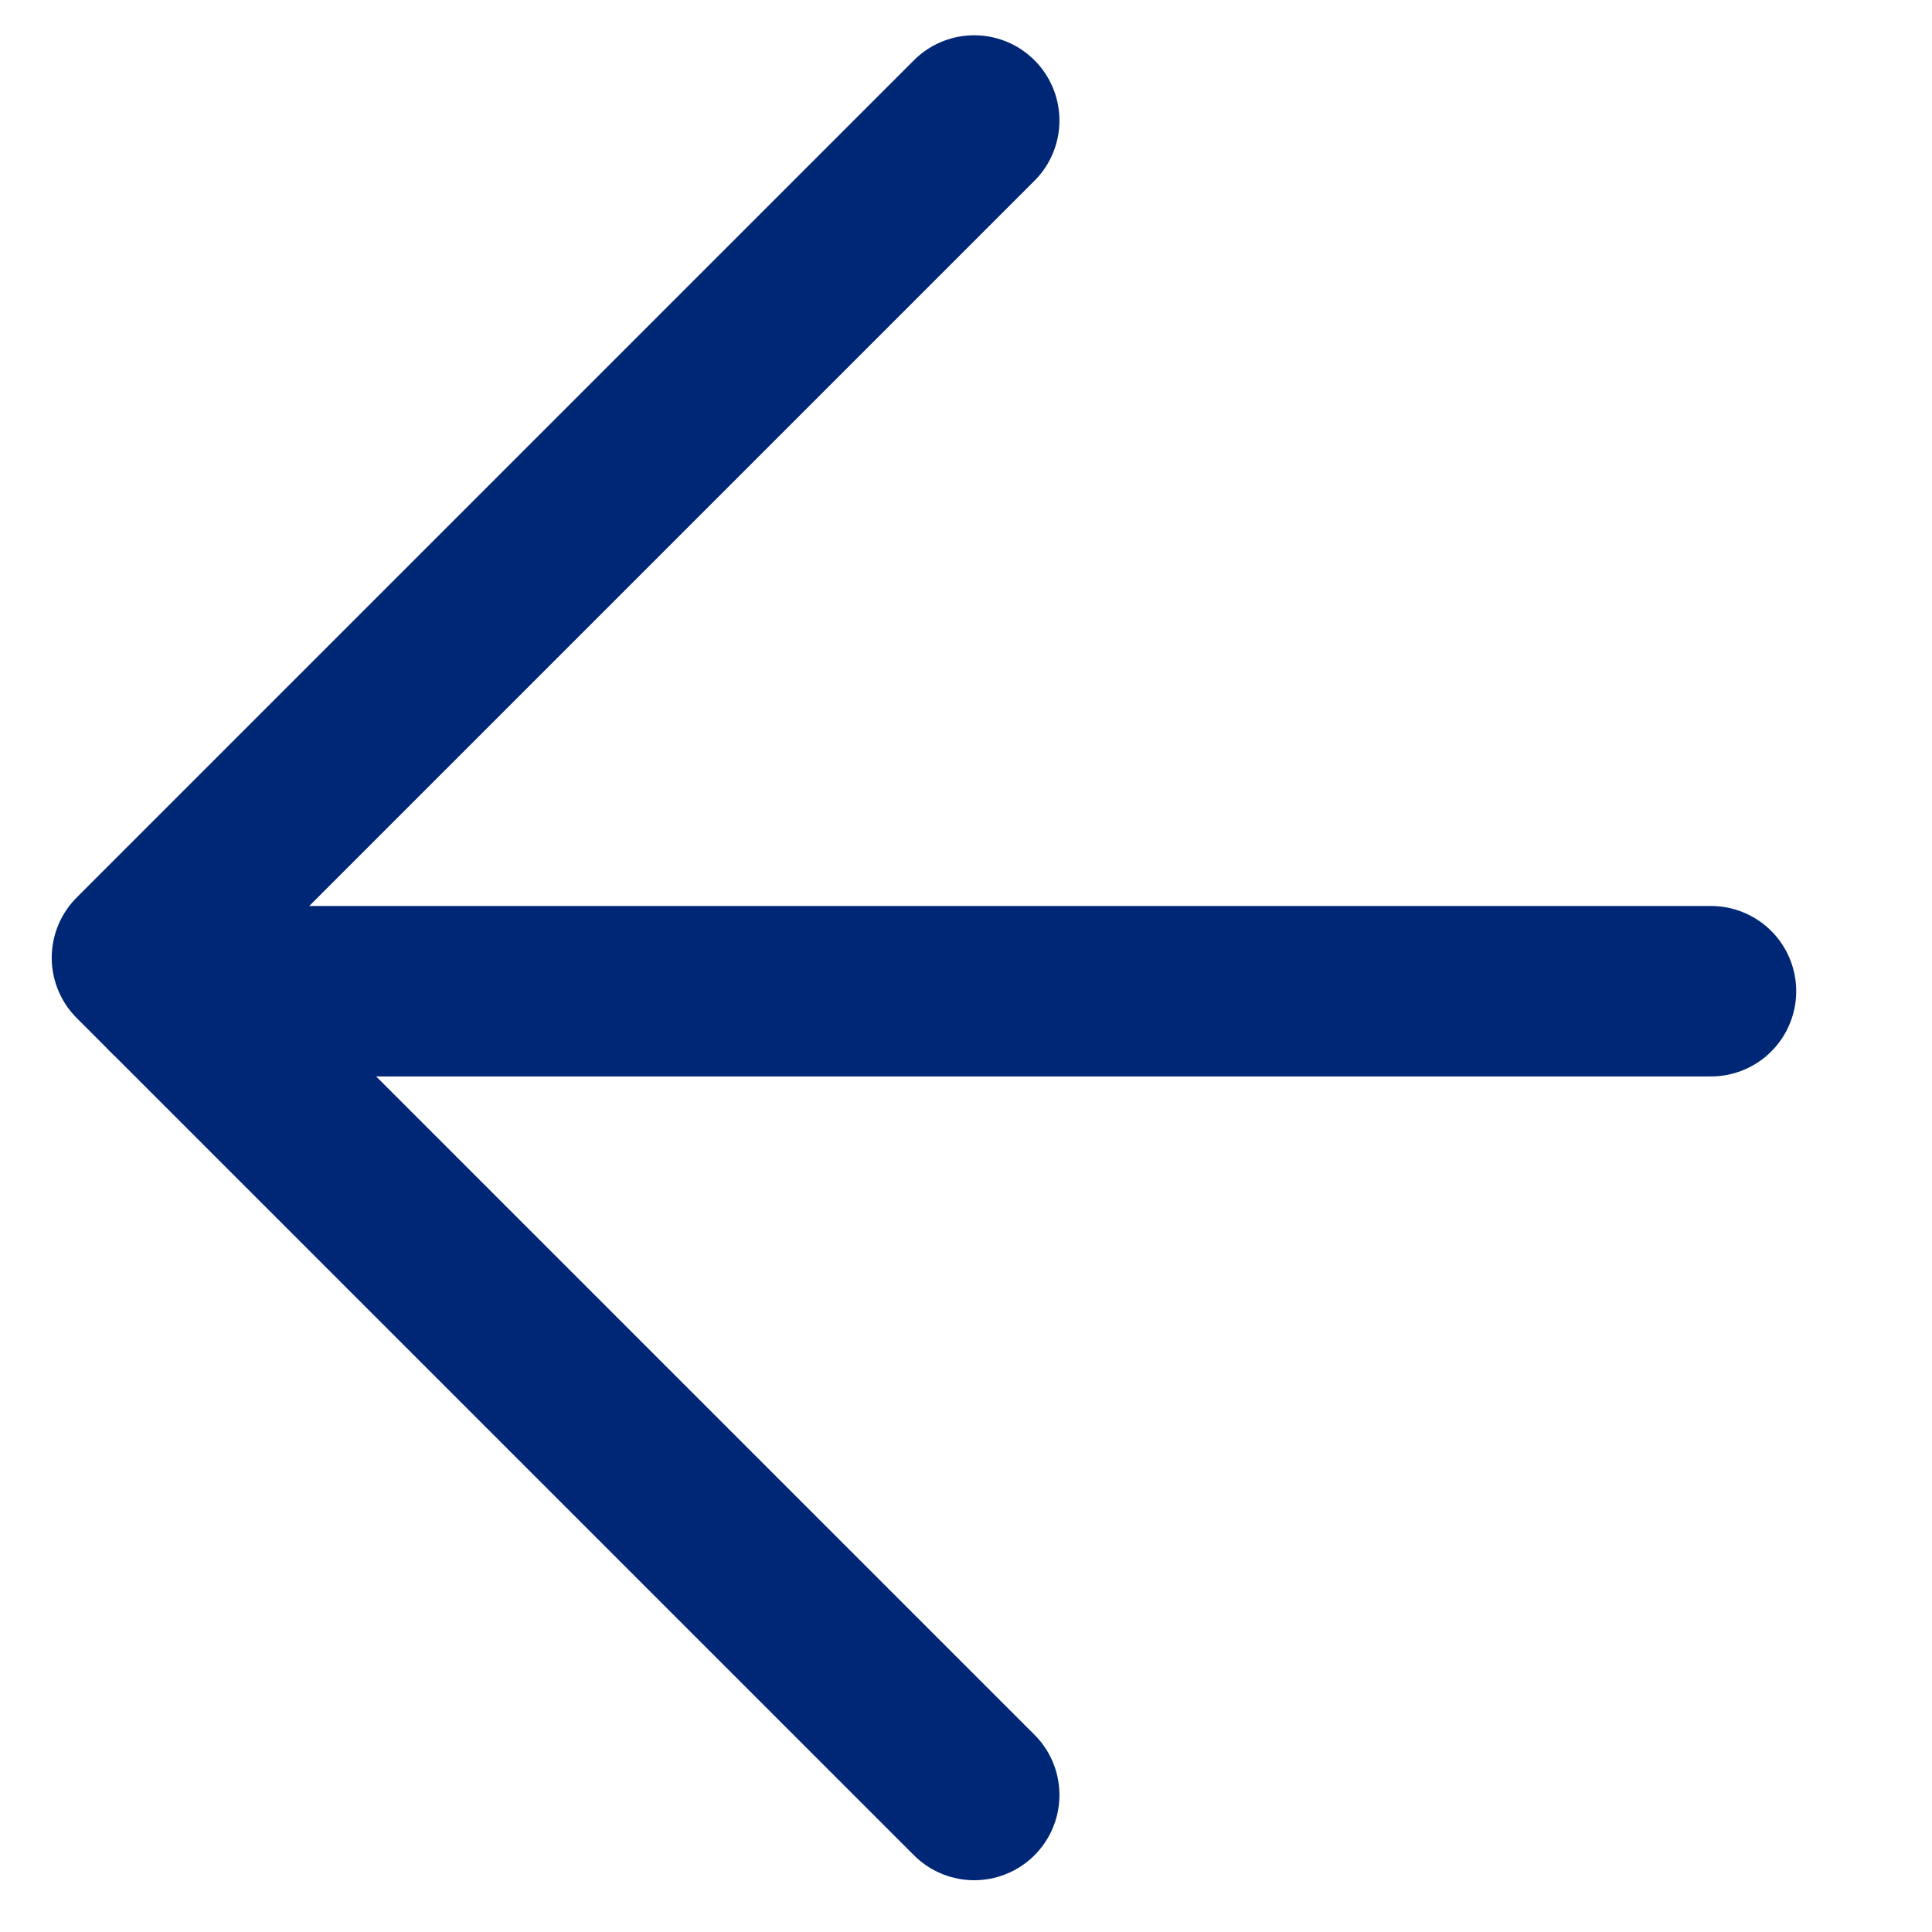<svg xmlns="http://www.w3.org/2000/svg" width="28.336" height="28.336" viewBox="0 0 28.336 28.336">
  <g id="Grupo_3393" data-name="Grupo 3393" transform="translate(26.568 14.047) rotate(135)">
    <g id="Grupo_4" data-name="Grupo 4" transform="translate(0)">
      <line id="Línea_319" data-name="Línea 319" x2="15.977" y2="15.977" transform="translate(1.389 0.695)" fill="none" stroke="#002776" stroke-linecap="round" stroke-width="2.5"/>
      <path id="Trazado_32" data-name="Trazado 32" d="M0,17.366H17.366V0" fill="none" stroke="#002776" stroke-linecap="round" stroke-linejoin="round" stroke-width="2.5"/>
    </g>
  </g>
</svg>
